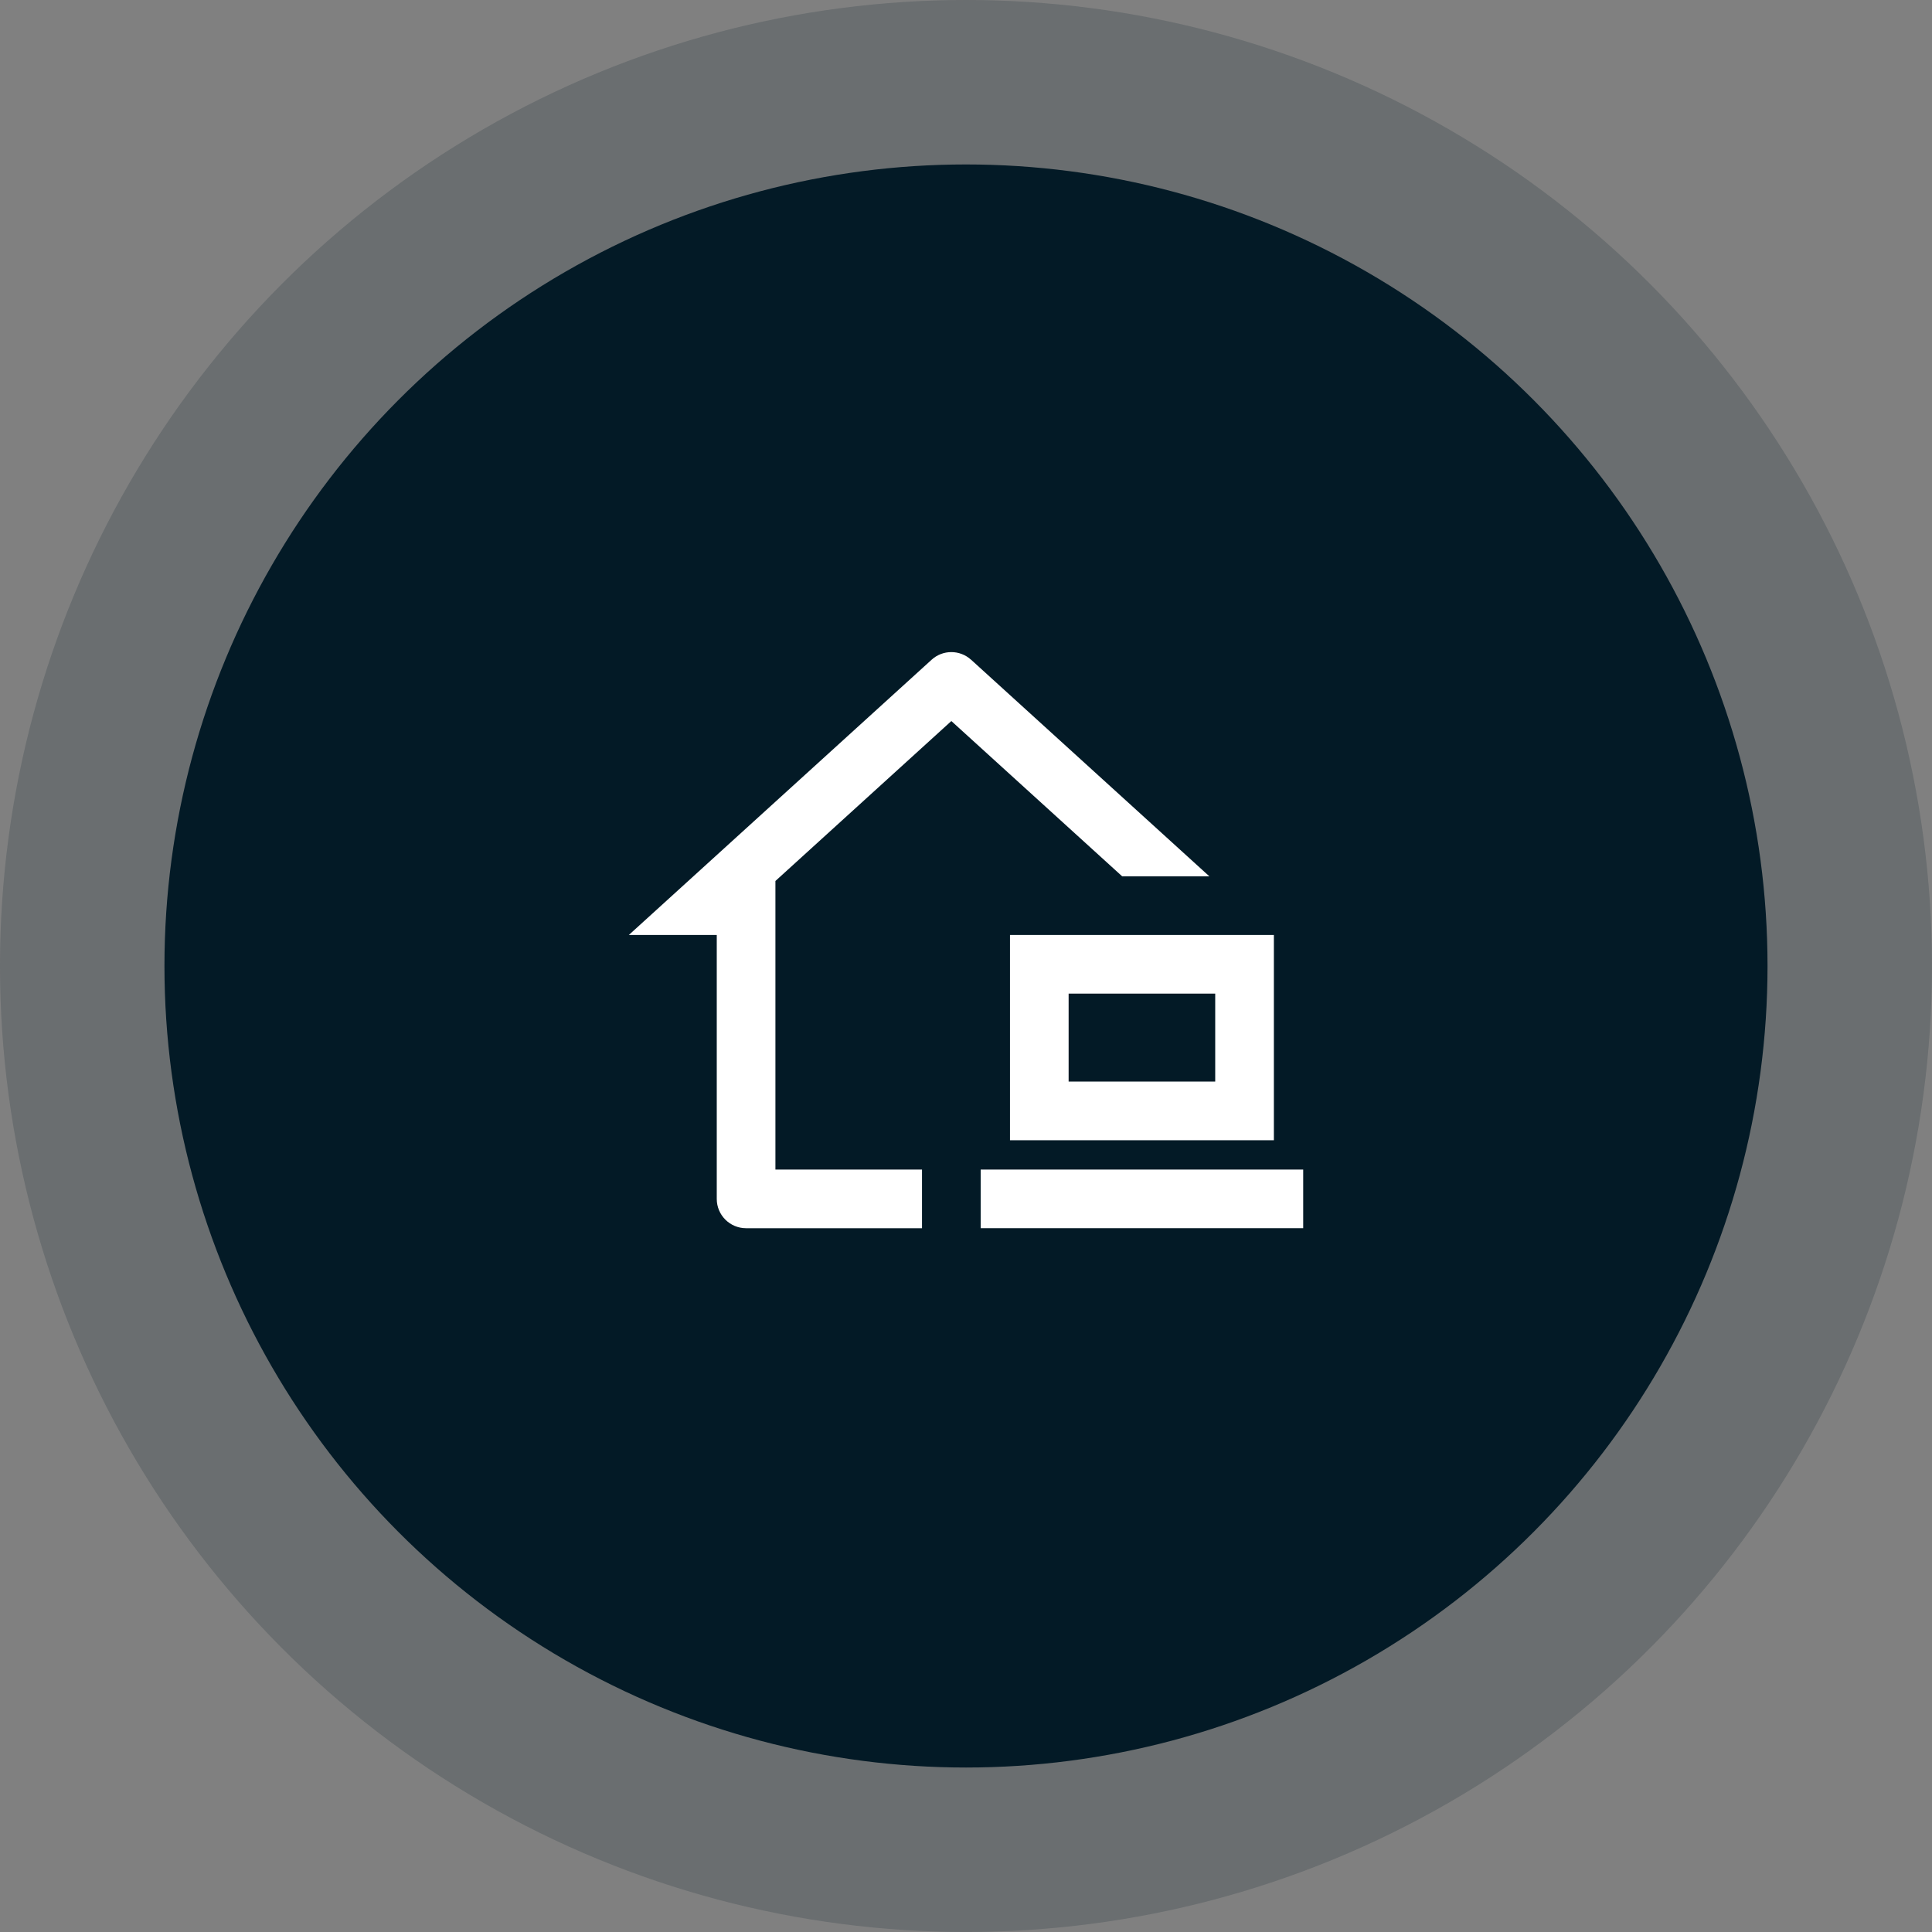 <?xml version="1.0" encoding="UTF-8"?><svg id="a" xmlns="http://www.w3.org/2000/svg" width="767.05" height="767.05" viewBox="0 0 767.05 767.05"><rect x="0" y="0" width="767.05" height="767.05" fill="#808080" stroke="none"/><defs><style>.cls-1{opacity:.18;}.cls-2{fill:#fff;}.cls-2,.cls-3{stroke-width:0px;}.cls-3{fill:#031a26;}</style></defs><g class="cls-1"><circle class="cls-3" cx="383.52" cy="383.52" r="383.52"/></g><circle class="cls-3" cx="383.52" cy="383.52" r="318.23"/><path class="cls-2" d="m385.54,261.92l94.61,86.01h-34.61l-67.83-61.66-69.85,63.5v114.58h58.2v23.28h-69.85c-6.43,0-11.64-5.21-11.64-11.64v-104.77h-34.92l120.22-109.29c4.44-4.04,11.22-4.04,15.66,0Zm15.45,109.29h104.77v81.49h-104.77v-81.49Zm23.28,23.28v34.92h58.2v-34.92h-58.2Zm93.13,93.13h-128.05v-23.28h128.05v23.28Z"/></svg>